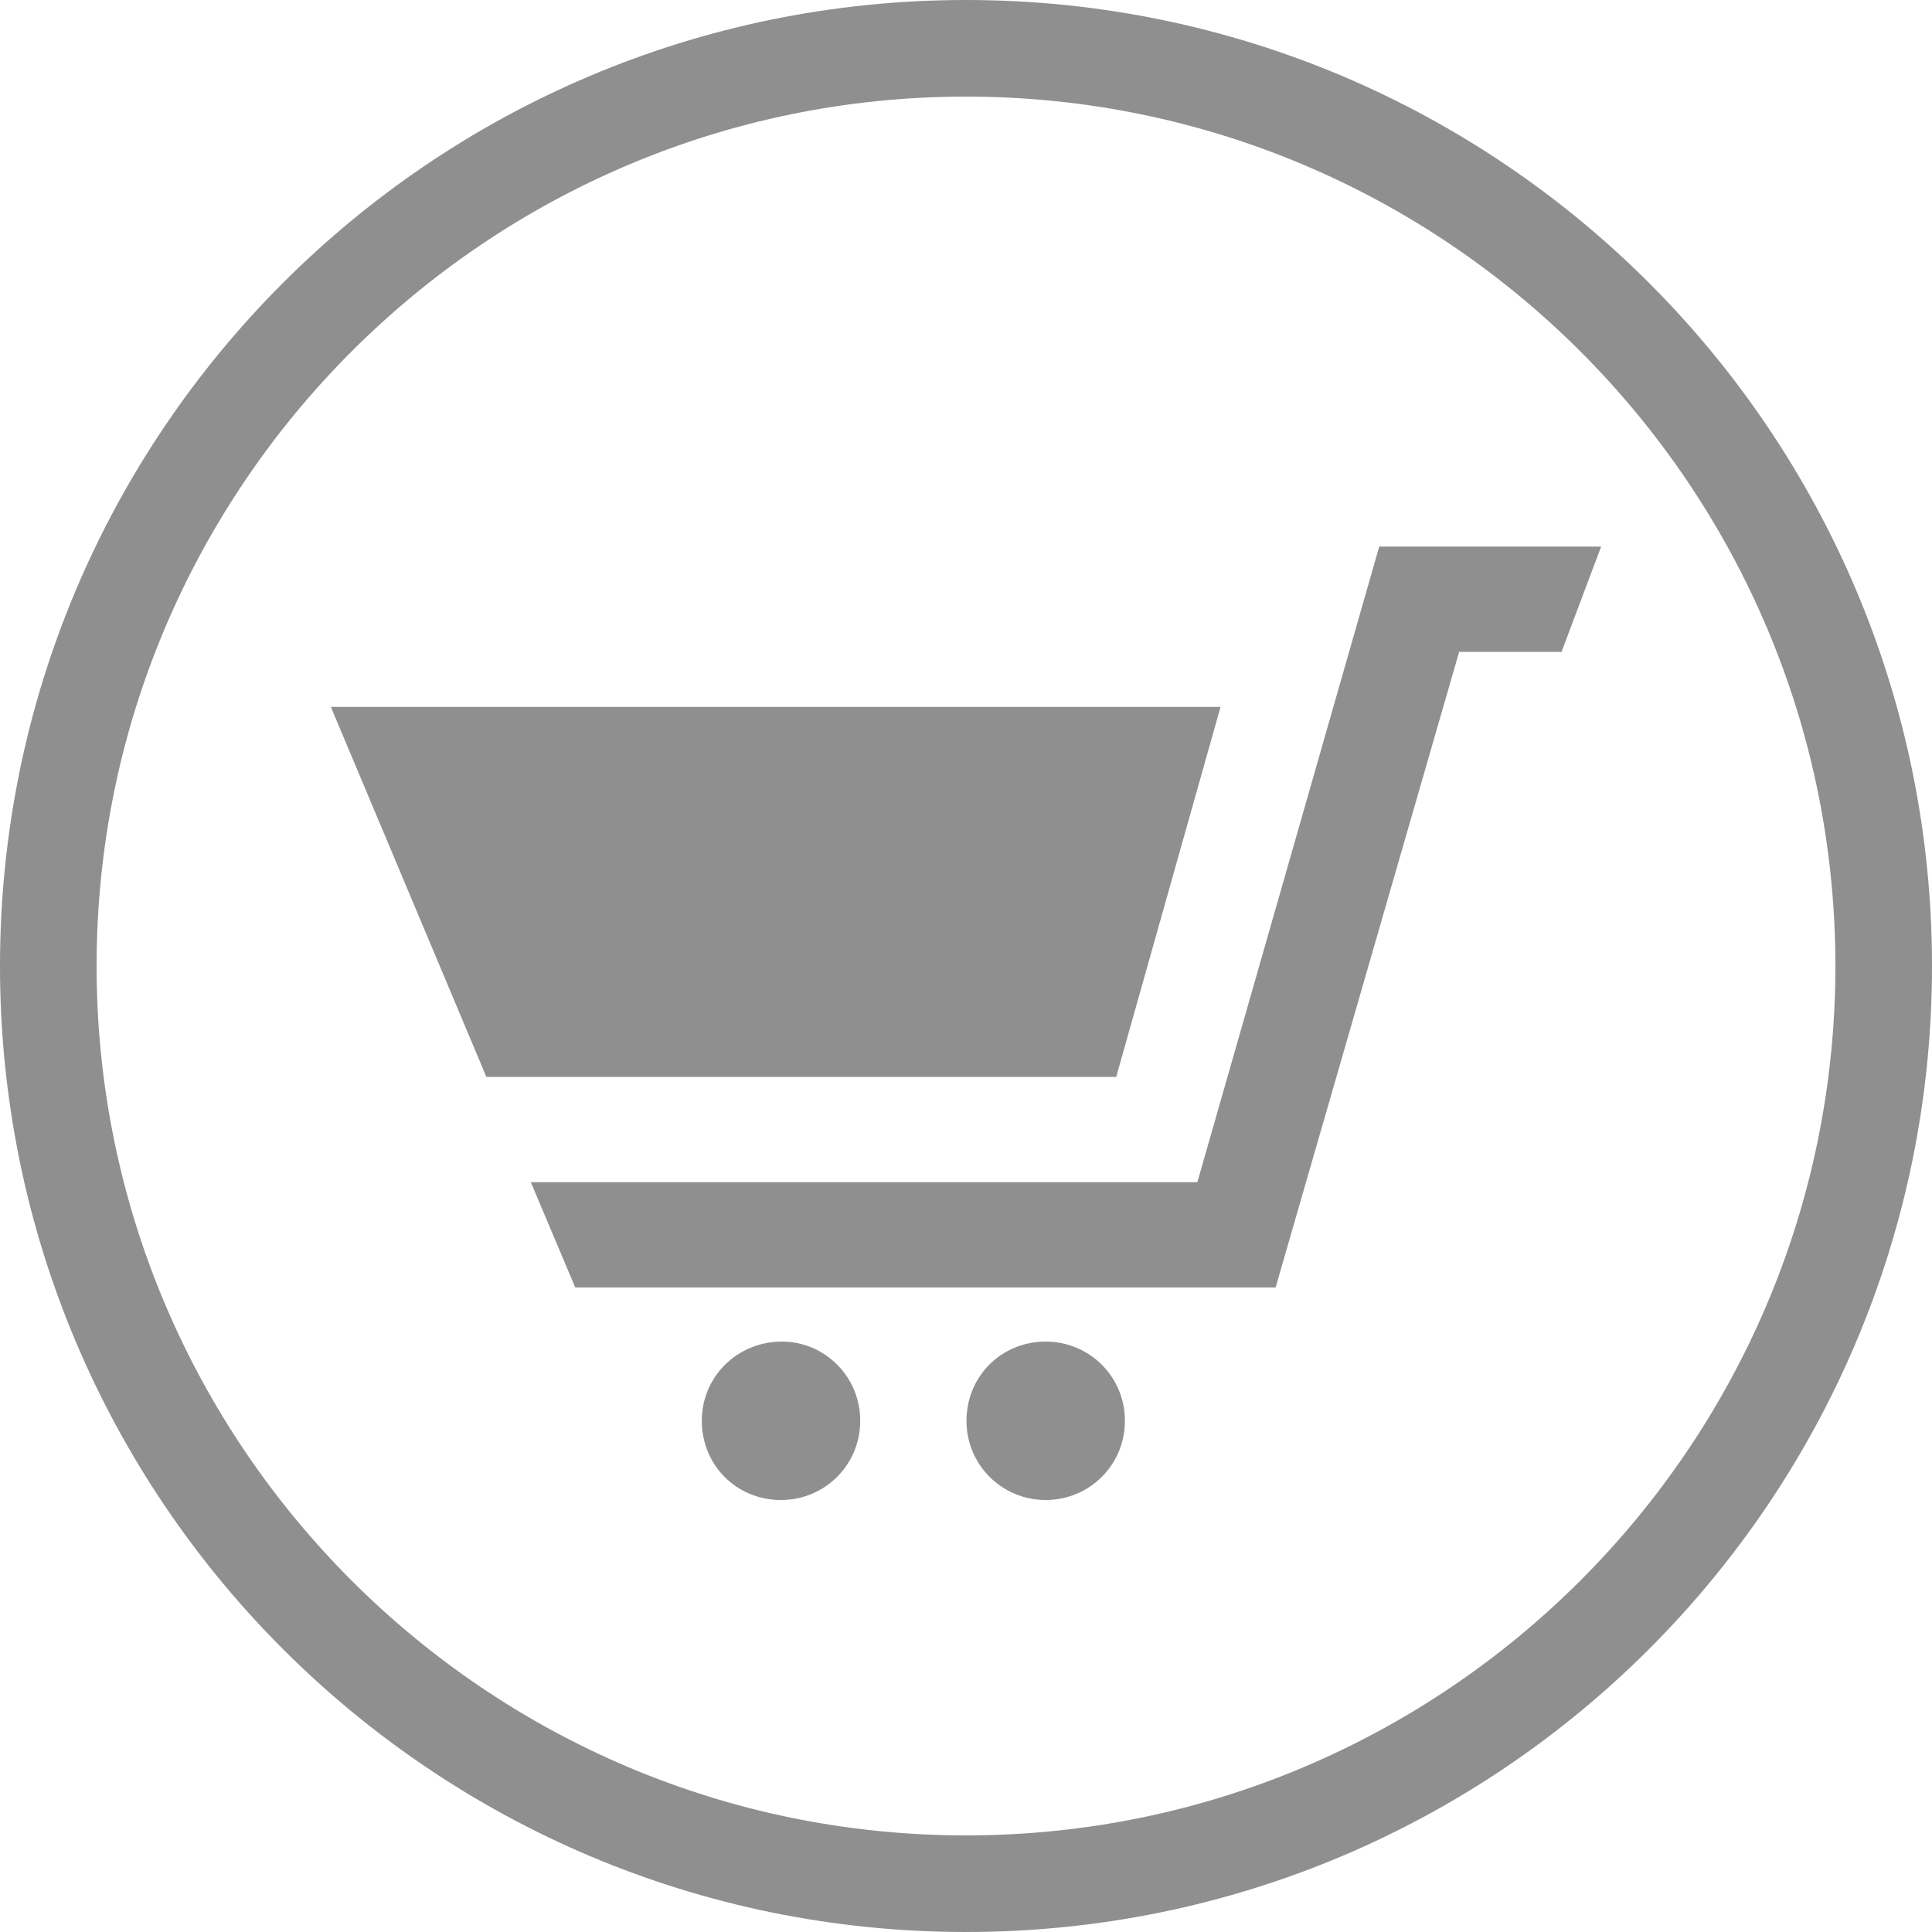 <?xml version="1.0" encoding="UTF-8"?>
<svg xmlns:svg="http://www.w3.org/2000/svg" xmlns="http://www.w3.org/2000/svg" viewBox="0 0 25 25" height="25" width="25" xml:space="preserve" version="1.1" id="svg3416">
  <defs id="defs3386">
    <clipPath id="clipPath3400" clipPathUnits="userSpaceOnUse">
      <path id="path3402" d="M0 20 20 20 20 0 0 0 0 20Z"/>
    </clipPath>
  </defs>
  <g transform="matrix(1.25,0,0,-1.25,0,25)" id="g3390">
    <g transform="translate(15.35,10)" id="g3392">
      <path d="m-6.445-4.708c0-0.46-0.37-0.82-0.82-0.82-0.46 0-0.82 0.36-0.82 0.82 0 0.46 0.37 0.82 0.83 0.82 0.44 0 0.81-0.36 0.81-0.82m1.92 0.82c-0.46
      0-0.82-0.36-0.82-0.82 0-0.46 0.37-0.82 0.82-0.82 0.45 0 0.82 0.36 0.82 0.82 0 0.46-0.37 0.82-0.82 0.82m0.73 2.74 1.08 3.83-9.21 0 1.61-3.83
      6.52 0zm2.72 5.48-1.88-6.57-6.9 0 0.46-1.09 7.25 0 1.9 6.58 1.06 0 0.41 1.09-2.3 0z" id="path3653" style="fill-opacity:1;fill-rule:nonzero;fill:#8f8f8f"/>
    </g>
    <g id="g3396">
      <g clip-path="url(#clipPath3400)" id="g3398">
        <g transform="translate(10,20)" id="g3404">
          <path id="path3406" d="m0 0c-5.523 0-10-4.477-10-10 0-5.523 4.477-10 10-10 5.523 0 10 4.477 10 10C10-4.477 5.523 0 0
          0m0-1c4.963 0 9-4.037 9-9 0-4.963-4.037-9-9-9-4.963 0-9 4.037-9 9 0 4.963 4.037 9 9 9" style="fill-opacity:1;fill-rule:nonzero;fill:#8f8f8f"/>
        </g>
      </g>
    </g>
  </g>
</svg>